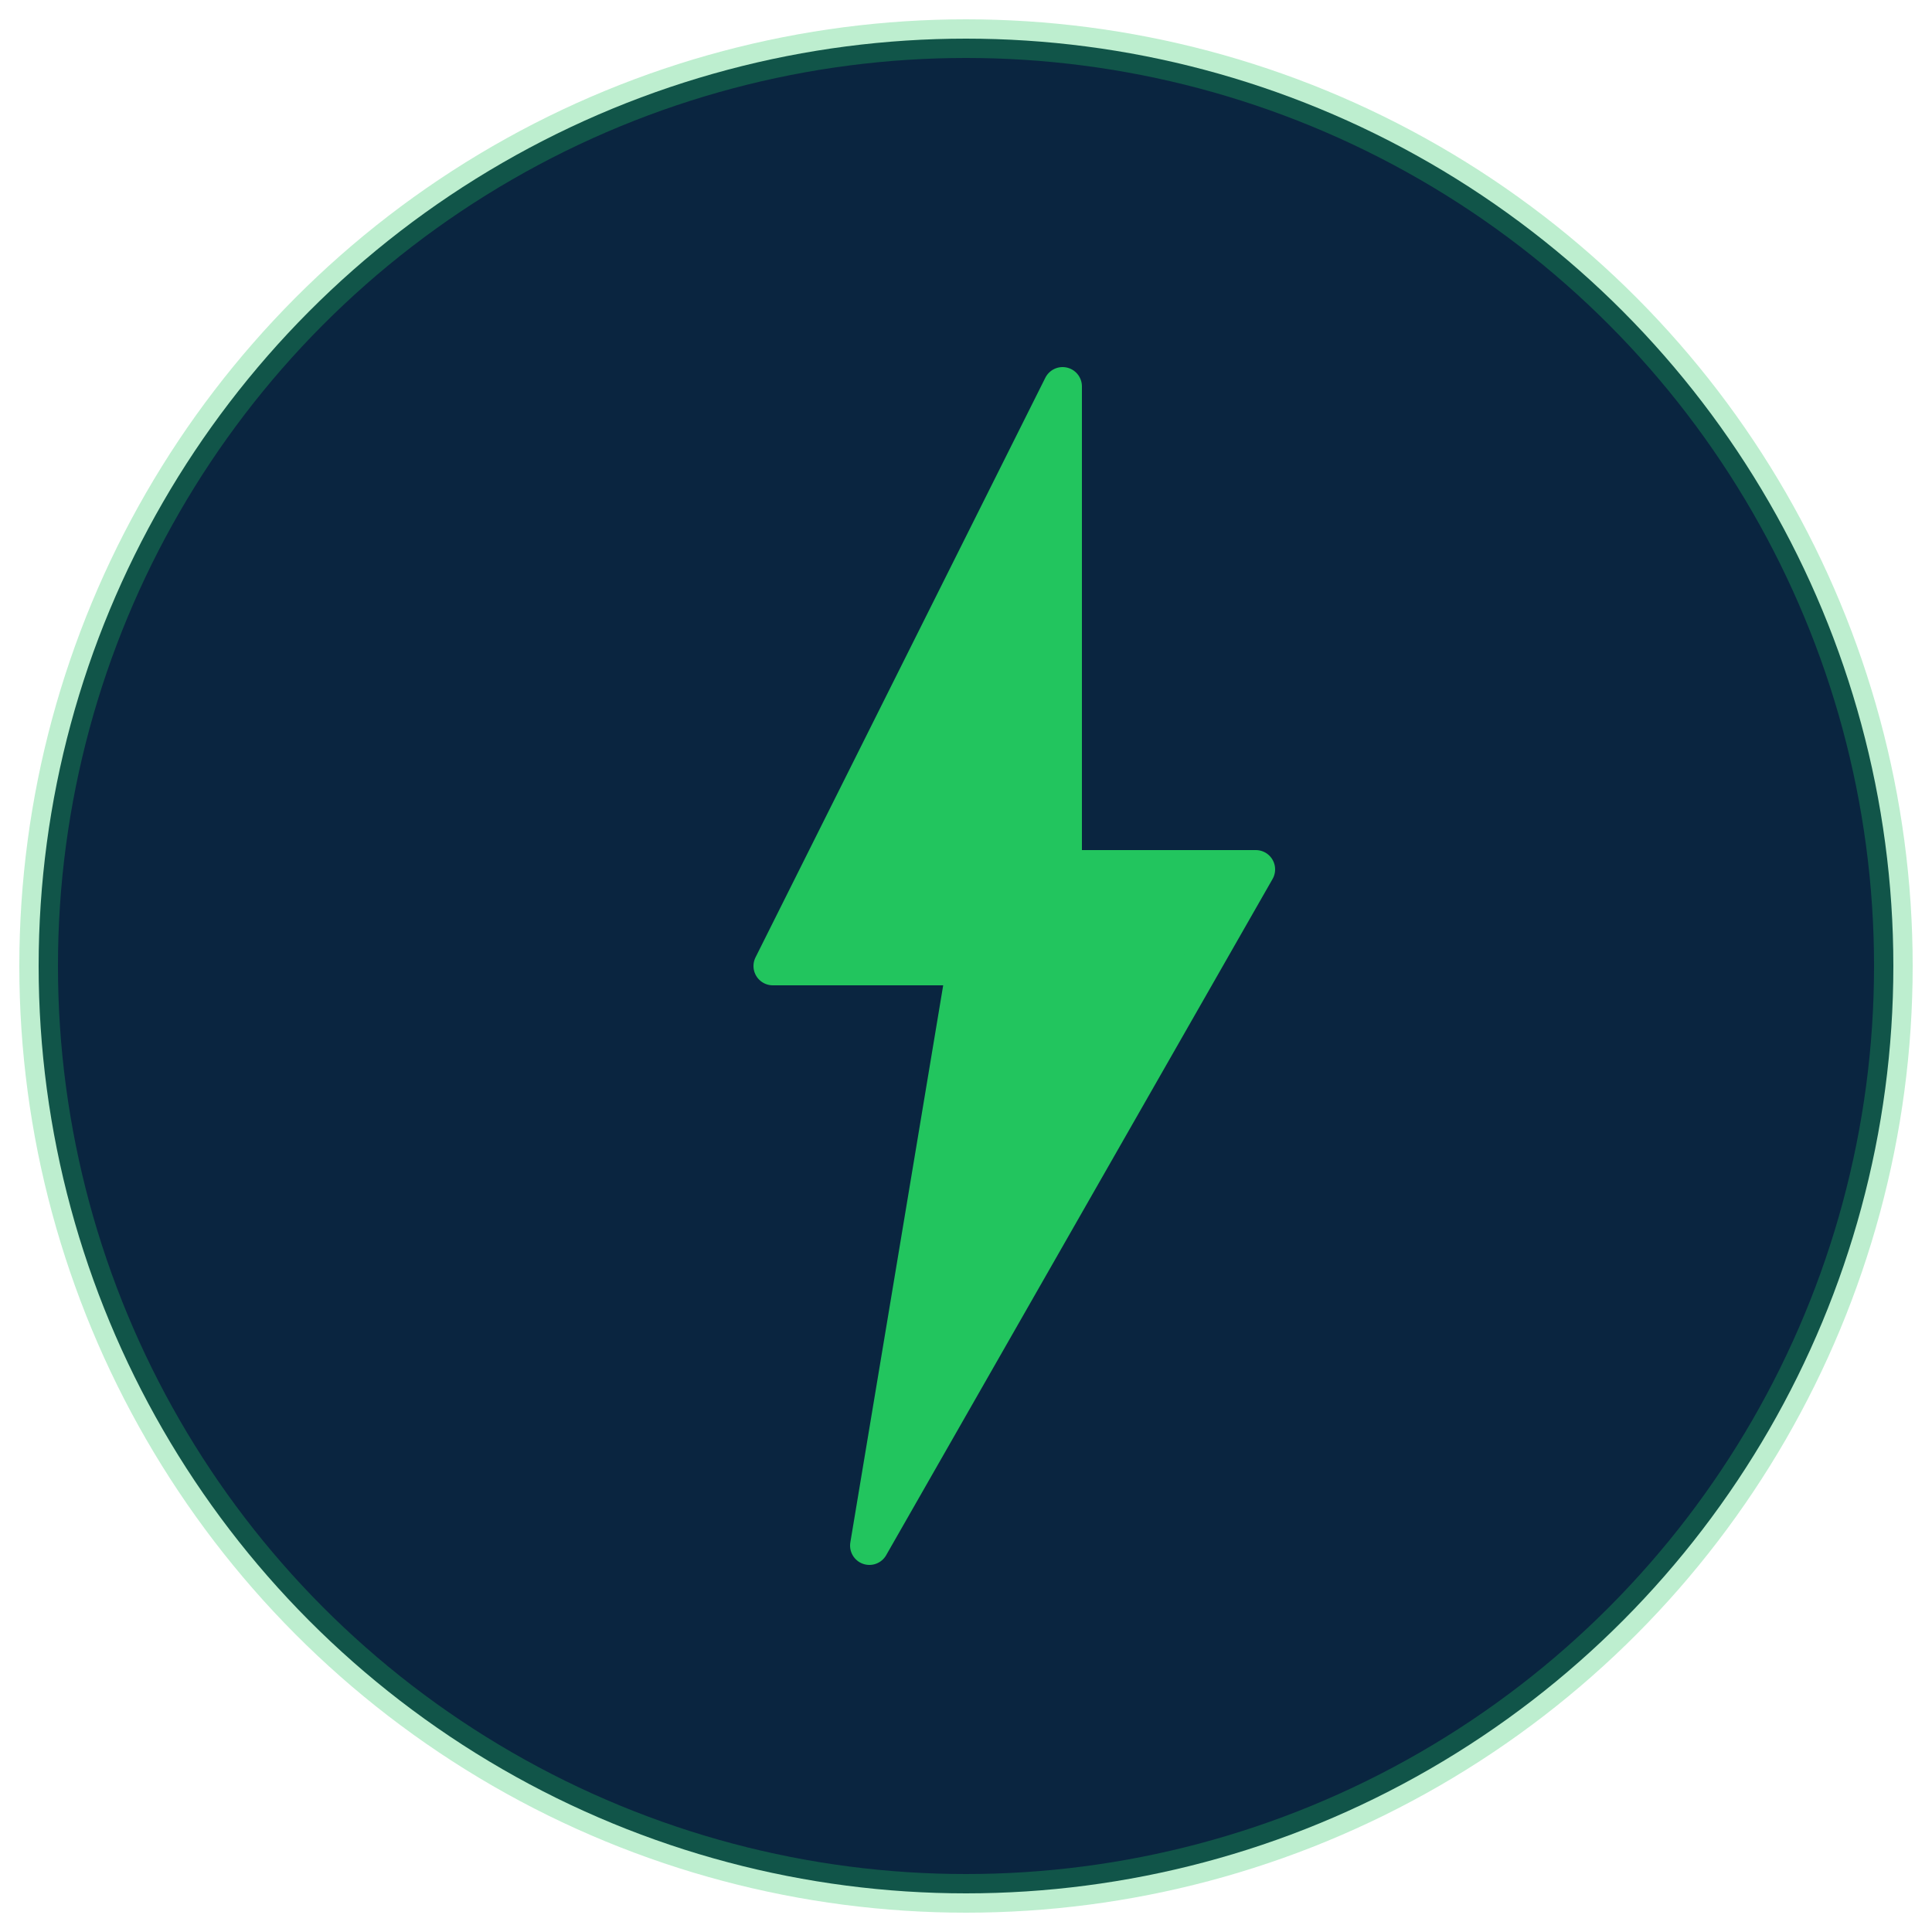 <svg xmlns="http://www.w3.org/2000/svg" viewBox="0 0 100 100">
  <!-- Background Circle -->
  <circle cx="50" cy="50" r="48" fill="#0A2540"/>
  
  <!-- Lightning Bolt (Energy Symbol) -->
  <path d="M 55 20 L 40 50 L 50 50 L 45 80 L 65 45 L 55 45 Z" 
        fill="#22C55E" 
        stroke="#22C55E" 
        stroke-width="2" 
        stroke-linejoin="round"/>
  
  <!-- Accent glow effect -->
  <circle cx="50" cy="50" r="48" fill="none" stroke="#22C55E" stroke-width="2" opacity="0.3"/>
</svg>
